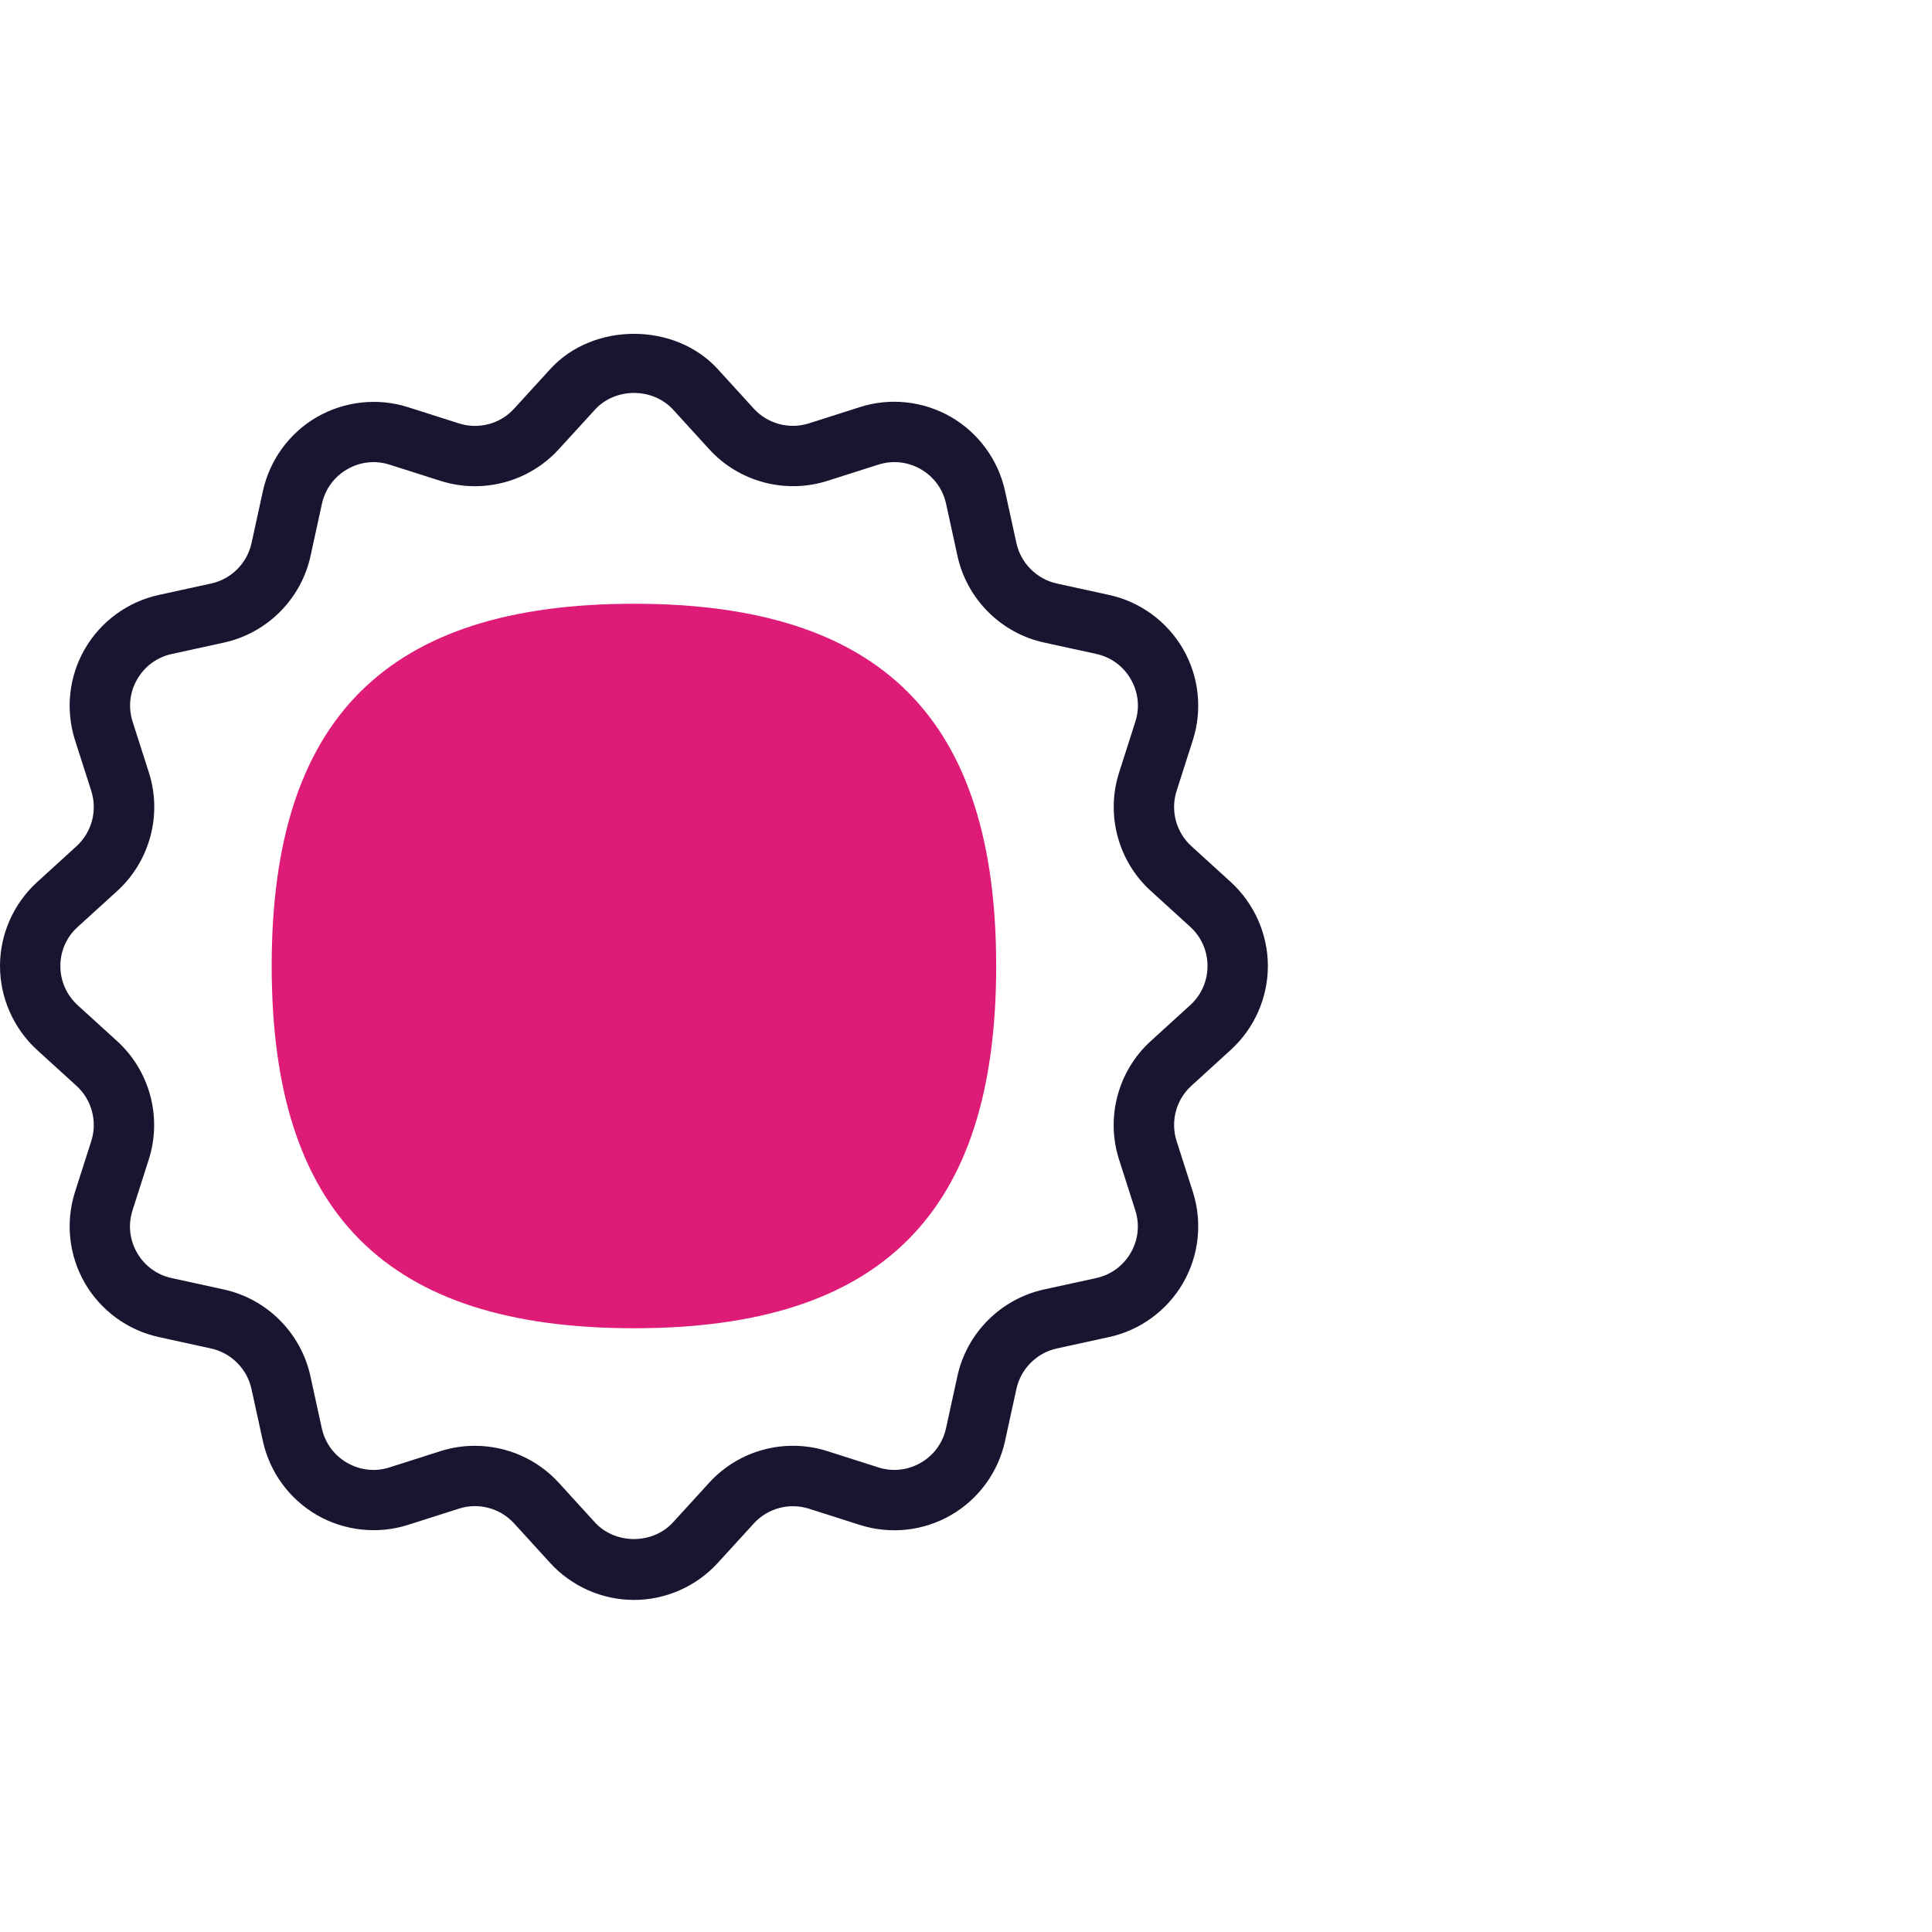 <?xml version="1.0" encoding="utf-8"?>
<!-- Generator: Adobe Illustrator 25.0.0, SVG Export Plug-In . SVG Version: 6.00 Build 0)  -->
<svg version="1.1" xmlns="http://www.w3.org/2000/svg" xmlns:xlink="http://www.w3.org/1999/xlink" x="0px" y="0px"
	 viewBox="0 0 32 32" style="enable-background:new 0 0 32 32;" xml:space="preserve">
<style type="text/css">
	.st0{fill:#3CCBDA;}
	.st1{fill:#191530;}
	.st2{fill:#EF60A3;}
	.st3{fill:#DE1B76;}
	.st4{fill:none;stroke:#1E1A34;stroke-linecap:round;stroke-linejoin:round;}
	.st5{fill:#1E1A34;}
	.st6{fill:none;stroke:#191530;stroke-linecap:round;stroke-linejoin:round;stroke-miterlimit:10;}
</style>
<g id="Layer_1">
	<g>
		<g>
			<path class="st3" d="M10.5,22c4.099,0,6-1.903,6-6s-1.901-6-6-6v0c-4.099,0-6,1.903-6,6S6.401,22,10.5,22L10.5,22z"/>
		</g>
		<path class="st1" d="M10.5,26.5c-0.527,0-1.032-0.224-1.388-0.613l-0.596-0.654c-0.231-0.254-0.592-0.35-0.914-0.245l-0.845,0.269
			c-0.5,0.159-1.052,0.1-1.508-0.163c-0.456-0.264-0.782-0.71-0.895-1.225l-0.189-0.864c-0.073-0.333-0.336-0.597-0.67-0.67
			l-0.864-0.189c-0.516-0.112-0.962-0.439-1.226-0.895c-0.264-0.457-0.323-1.006-0.163-1.508l0.27-0.844
			c0.104-0.325,0.008-0.684-0.245-0.914l-0.655-0.596C0.224,17.032,0,16.527,0,16s0.224-1.032,0.612-1.387l0.655-0.597
			c0.253-0.23,0.349-0.589,0.245-0.915l-0.27-0.843c-0.16-0.503-0.101-1.052,0.163-1.509c0.264-0.456,0.71-0.783,1.226-0.895
			l0.865-0.189C3.83,9.593,4.093,9.33,4.166,8.996l0.189-0.865C4.468,7.617,4.794,7.17,5.25,6.907
			c0.457-0.263,1.009-0.322,1.508-0.163l0.844,0.269c0.326,0.104,0.686,0.008,0.914-0.245l0.598-0.655
			c0.709-0.778,2.063-0.779,2.774,0l0.596,0.654c0.23,0.253,0.589,0.349,0.914,0.245l0.845-0.269
			c0.498-0.161,1.05-0.101,1.508,0.163c0.456,0.264,0.782,0.71,0.895,1.225l0.189,0.864c0.073,0.333,0.336,0.596,0.669,0.67
			l0.865,0.189c0.516,0.112,0.962,0.439,1.226,0.895c0.264,0.457,0.323,1.006,0.163,1.508l-0.27,0.844
			c-0.104,0.325-0.008,0.684,0.245,0.914l0.655,0.596C20.776,14.968,21,15.473,21,16s-0.224,1.032-0.612,1.387l-0.655,0.597
			c-0.253,0.23-0.349,0.589-0.245,0.915l0.27,0.843c0.16,0.503,0.101,1.052-0.163,1.509c-0.264,0.456-0.71,0.783-1.226,0.895
			l-0.865,0.189c-0.333,0.073-0.596,0.336-0.669,0.67l-0.189,0.865c-0.112,0.514-0.438,0.961-0.895,1.225
			c-0.457,0.264-1.008,0.323-1.508,0.163l-0.844-0.269c-0.324-0.104-0.685-0.008-0.914,0.245l-0.598,0.655
			C11.532,26.276,11.027,26.5,10.5,26.5z M7.865,23.947c0.521,0,1.029,0.216,1.391,0.613l0.596,0.654c0.338,0.37,0.96,0.37,1.296,0
			l0.598-0.655c0.492-0.541,1.258-0.746,1.957-0.524l0.843,0.269c0.238,0.076,0.487,0.049,0.705-0.076
			c0.216-0.125,0.364-0.328,0.418-0.572l0.189-0.865c0.156-0.714,0.719-1.276,1.432-1.433l0.866-0.189
			c0.244-0.054,0.447-0.202,0.572-0.418s0.152-0.467,0.076-0.705l-0.27-0.843c-0.222-0.697-0.016-1.465,0.524-1.958l0.655-0.596
			C19.898,16.48,20,16.25,20,16s-0.102-0.48-0.286-0.649l-0.655-0.596c-0.54-0.492-0.746-1.26-0.524-1.957l0.27-0.845
			c0.076-0.237,0.049-0.488-0.076-0.704s-0.328-0.365-0.572-0.418l-0.865-0.189h-0.001c-0.713-0.156-1.275-0.719-1.432-1.433
			l-0.189-0.865c-0.054-0.244-0.202-0.447-0.418-0.572c-0.217-0.125-0.466-0.151-0.705-0.076l-0.844,0.269
			c-0.697,0.221-1.464,0.016-1.957-0.525l-0.596-0.654c-0.338-0.37-0.96-0.37-1.296,0L9.255,7.441
			C8.763,7.981,7.997,8.187,7.298,7.965L6.455,7.697C6.216,7.62,5.966,7.648,5.75,7.773S5.386,8.101,5.332,8.345L5.143,9.21
			c-0.156,0.714-0.719,1.276-1.432,1.433l-0.866,0.189c-0.244,0.054-0.447,0.202-0.572,0.418s-0.152,0.467-0.076,0.705l0.27,0.843
			c0.222,0.697,0.016,1.465-0.524,1.958l-0.655,0.596C1.102,15.52,1,15.75,1,16s0.102,0.48,0.286,0.649l0.655,0.596
			c0.54,0.492,0.746,1.26,0.524,1.957l-0.27,0.845c-0.076,0.237-0.049,0.488,0.076,0.704s0.328,0.365,0.572,0.418l0.865,0.189
			c0.714,0.156,1.276,0.719,1.433,1.433l0.189,0.865c0.054,0.244,0.202,0.447,0.418,0.572c0.217,0.125,0.468,0.153,0.705,0.076
			l0.844-0.269C7.484,23.976,7.676,23.947,7.865,23.947z"/>
	</g>
</g>
<g id="Labels">
</g>
</svg>
